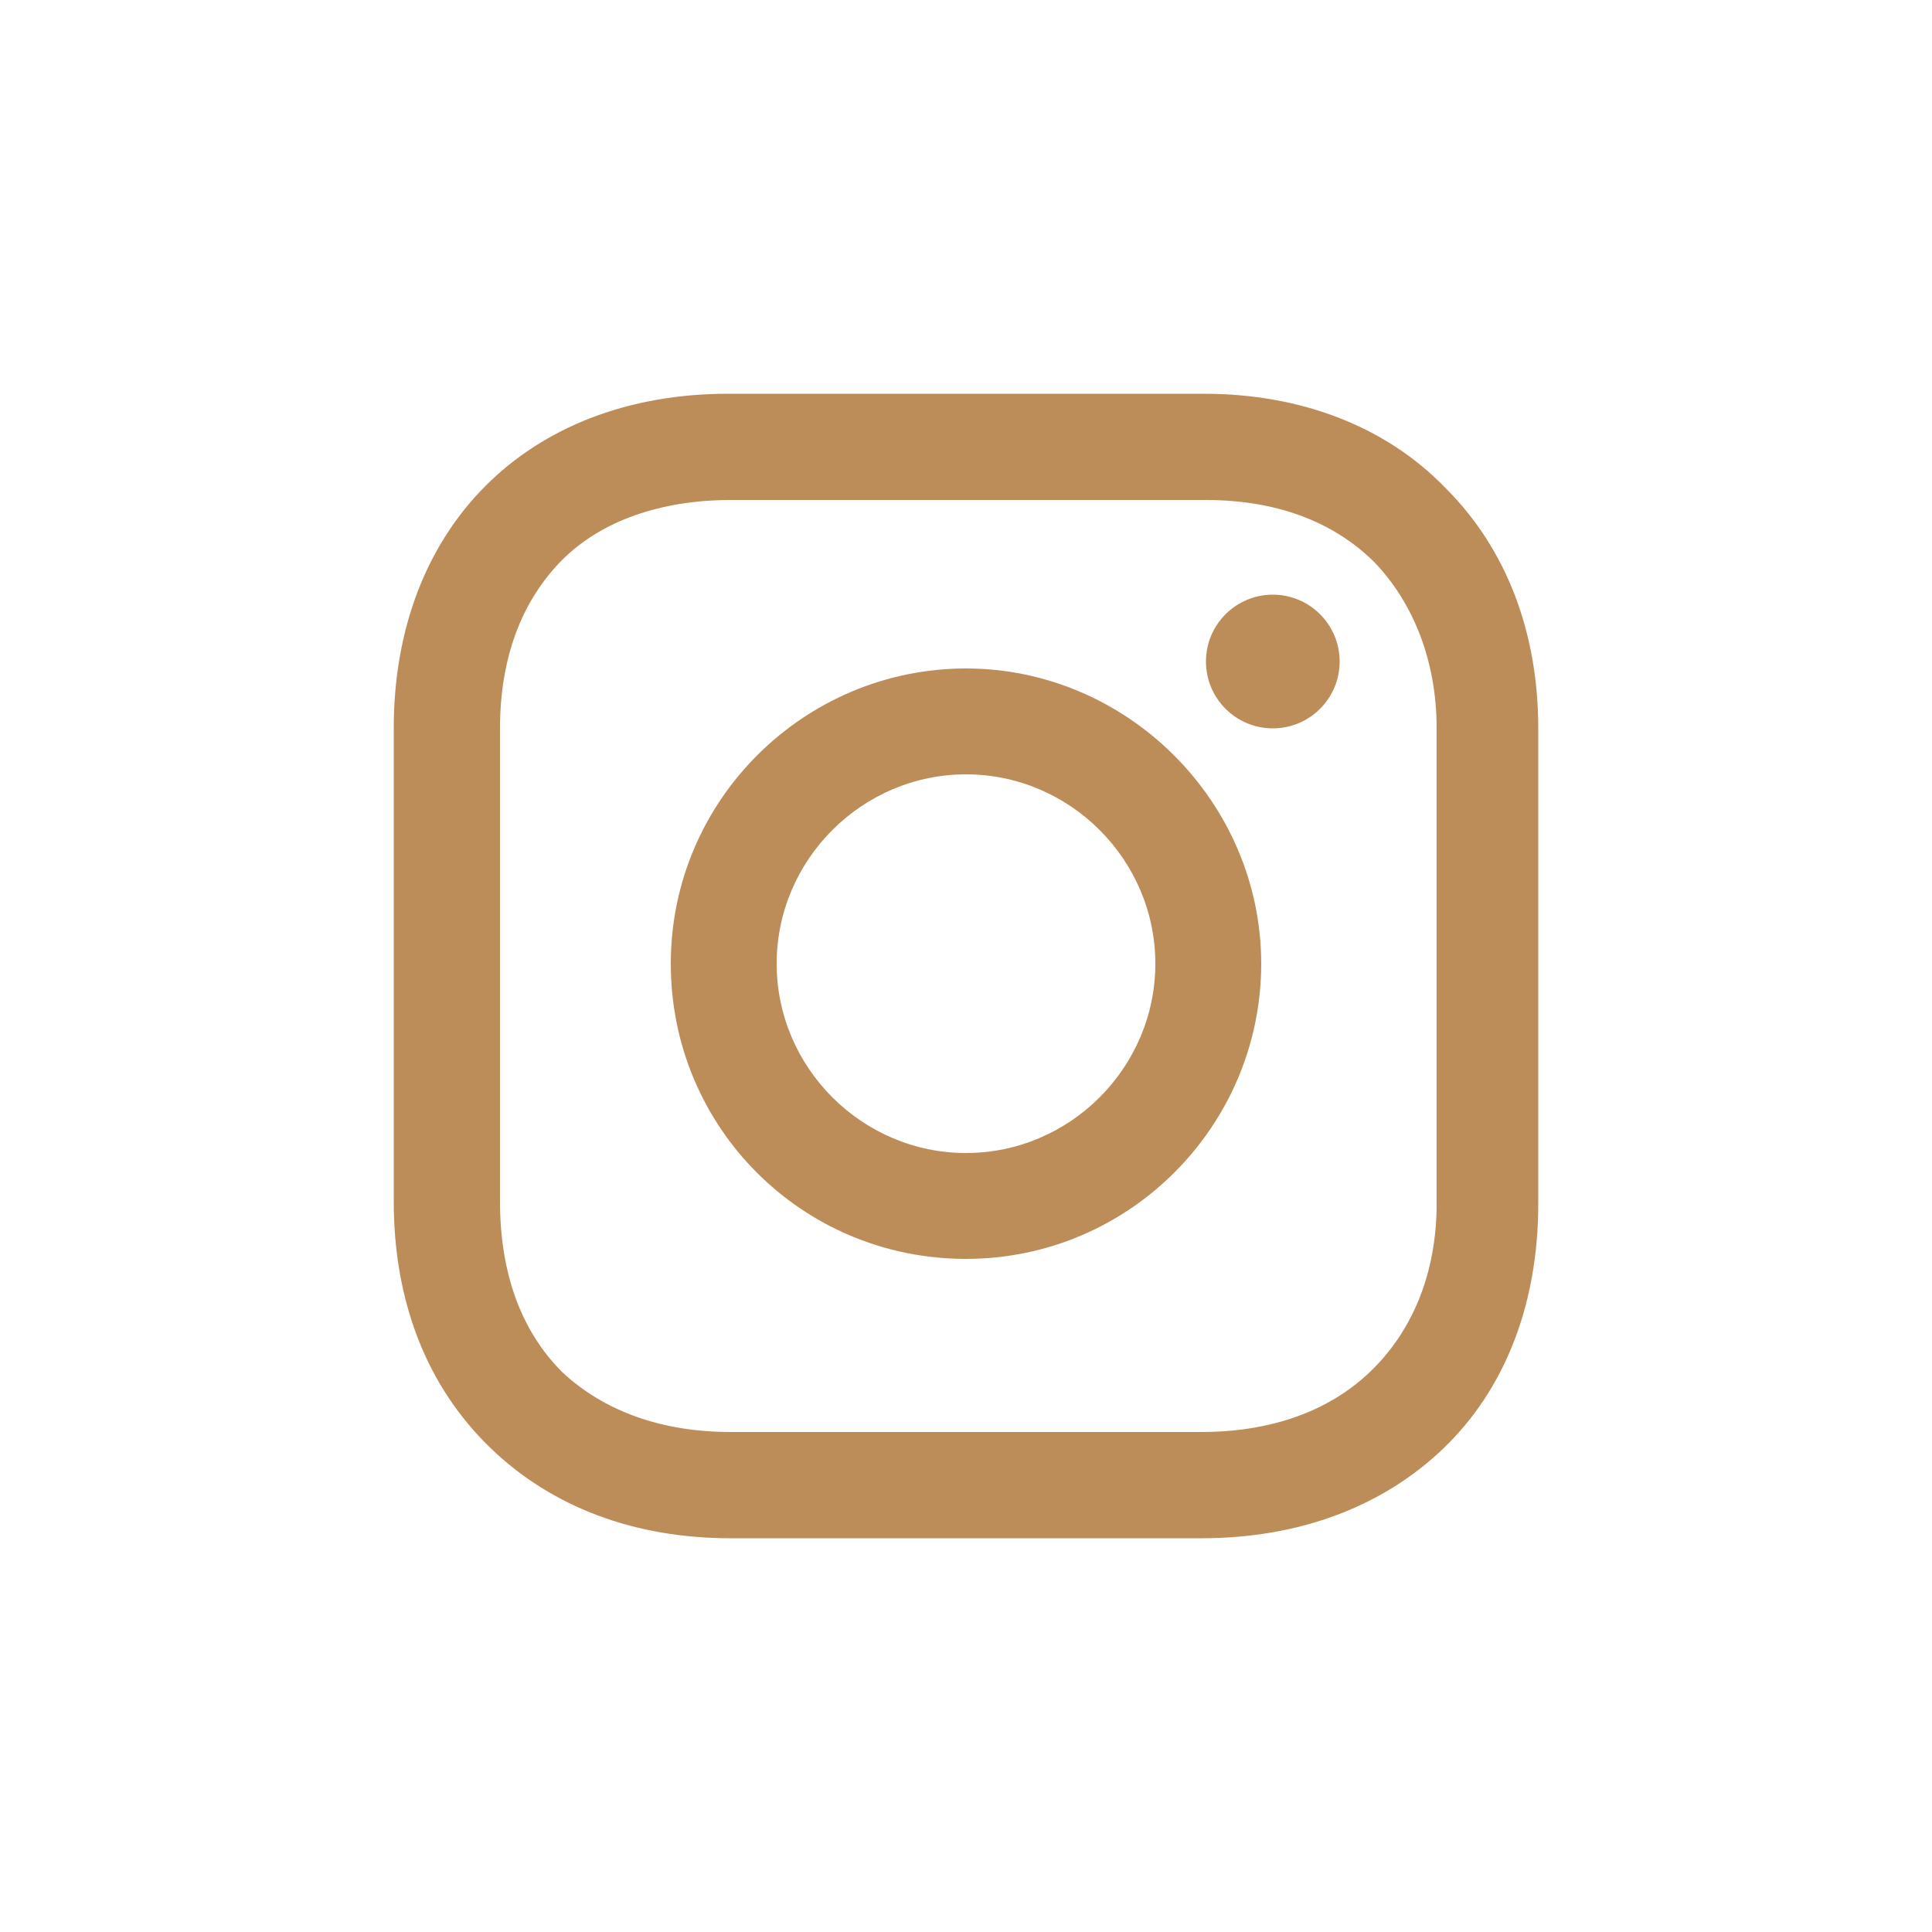 <?xml version="1.0" encoding="utf-8"?>
<!-- Generator: Adobe Illustrator 25.0.0, SVG Export Plug-In . SVG Version: 6.00 Build 0)  -->
<svg version="1.1" id="Layer_2" xmlns="http://www.w3.org/2000/svg" xmlns:xlink="http://www.w3.org/1999/xlink" x="0px" y="0px"
	 viewBox="0 0 500 500" style="enable-background:new 0 0 500 500;" xml:space="preserve">
<style type="text/css">
	.st0{fill:#BC8D59;}
</style>
<g>
	<path class="st0" d="M250,173c-41.8,0-76.4,34-76.4,76.4s34,76.4,76.4,76.4s76.4-34.6,76.4-76.4S291.8,173,250,173z M250,298.4
		c-26.9,0-49-22.1-49-49s22.1-49,49-49s49,22.1,49,49S276.9,298.4,250,298.4z"/>
	<circle class="st0" cx="329.4" cy="171.2" r="17.3"/>
	<path class="st0" d="M374.2,126.4c-15.5-16.1-37.6-24.5-62.7-24.5h-123c-52,0-86.6,34.6-86.6,86.6v122.4c0,25.7,8.4,47.8,25.1,63.9
		c16.1,15.5,37.6,23.3,62.1,23.3h121.8c25.7,0,47.2-8.4,62.7-23.3c16.1-15.5,24.5-37.6,24.5-63.3v-123
		C398.1,163.4,389.7,141.9,374.2,126.4z M371.8,311.5c0,18.5-6.6,33.4-17.3,43.6s-25.7,15.5-43.6,15.5H189.1
		c-17.9,0-32.8-5.4-43.6-15.5c-10.7-10.7-16.1-25.7-16.1-44.2V188.5c0-17.9,5.4-32.8,16.1-43.6c10.2-10.2,25.7-15.5,43.6-15.5h123
		c17.9,0,32.8,5.4,43.6,16.1c10.2,10.7,16.1,25.7,16.1,43V311.5L371.8,311.5z"/>
</g>
</svg>
